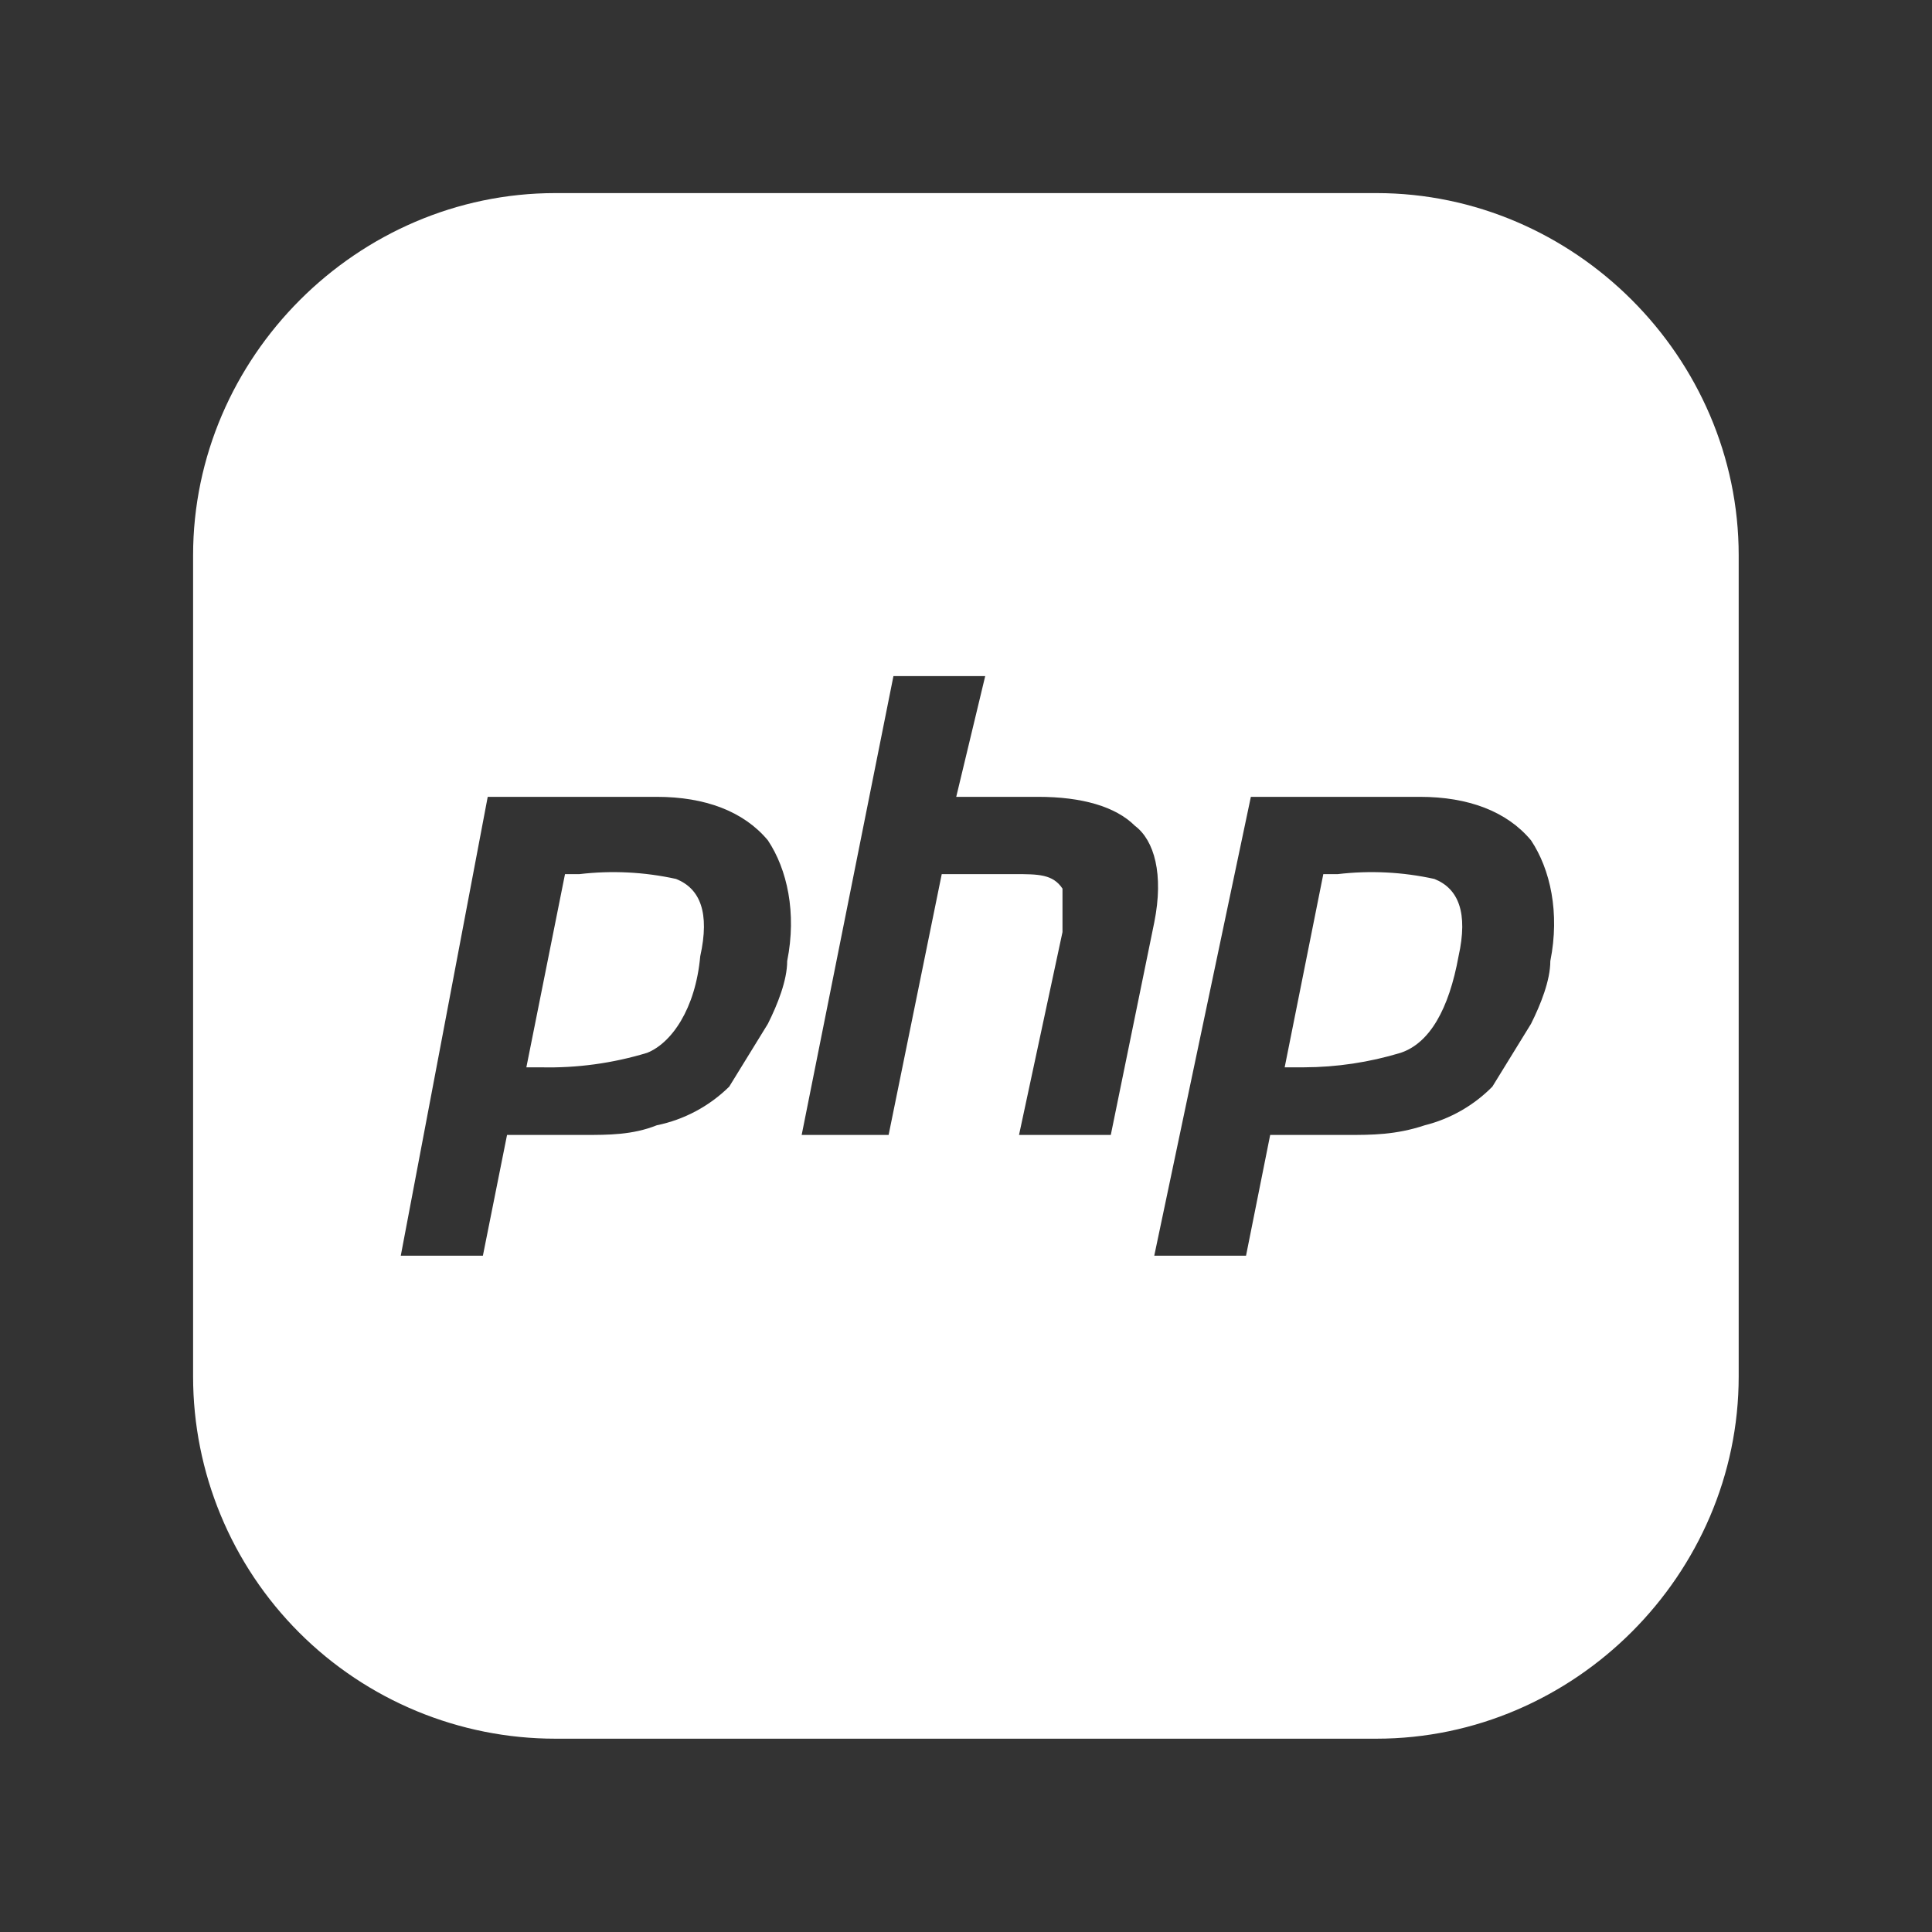 <svg width="36" height="36" viewBox="0 0 36 36" fill="none" xmlns="http://www.w3.org/2000/svg">
<rect x="0" y="0" width="36" height="36" fill="#333333" stroke="none"/>
<path fill-rule="evenodd" clip-rule="evenodd" d="M10.348 3.598H25.648C29.338 3.598 32.398 6.658 32.398 10.348V25.648C32.398 29.338 29.338 32.398 25.648 32.398H10.348C8.558 32.398 6.841 31.687 5.575 30.421C4.309 29.155 3.598 27.439 3.598 25.648V10.348C3.598 6.658 6.658 3.598 10.348 3.598ZM12.328 14.848H9.088L7.468 23.398H8.998L9.448 21.148H10.888C11.338 21.148 11.788 21.148 12.238 20.968C12.748 20.864 13.217 20.613 13.588 20.248L14.308 19.078C14.488 18.718 14.668 18.268 14.668 17.908C14.848 17.008 14.668 16.198 14.308 15.658C13.858 15.118 13.138 14.848 12.238 14.848H12.328ZM10.528 16.288L9.808 19.888H10.078C10.748 19.904 11.417 19.813 12.058 19.618C12.508 19.438 12.958 18.808 13.048 17.818C13.228 17.008 13.048 16.558 12.598 16.378C12.007 16.248 11.399 16.217 10.798 16.288H10.528ZM18.358 12.598H16.648L14.938 21.148H16.558L17.548 16.288H18.898C19.348 16.288 19.618 16.288 19.798 16.558V17.368L18.988 21.148H20.698L21.508 17.188C21.688 16.288 21.508 15.658 21.148 15.388C20.788 15.028 20.158 14.848 19.348 14.848H17.818L18.358 12.598ZM26.458 14.848H23.308L21.508 23.398H23.218L23.668 21.148H25.108C25.558 21.148 26.008 21.148 26.548 20.968C27.026 20.848 27.462 20.599 27.808 20.248L28.528 19.078C28.708 18.718 28.888 18.268 28.888 17.908C29.068 17.008 28.888 16.198 28.528 15.658C28.078 15.118 27.358 14.848 26.458 14.848ZM24.658 16.288L23.938 19.888H24.298C24.908 19.886 25.514 19.795 26.098 19.618C26.638 19.438 26.998 18.808 27.178 17.818C27.358 17.008 27.178 16.558 26.728 16.378C26.137 16.248 25.529 16.217 24.928 16.288H24.658Z" fill="white"/>
</svg>
